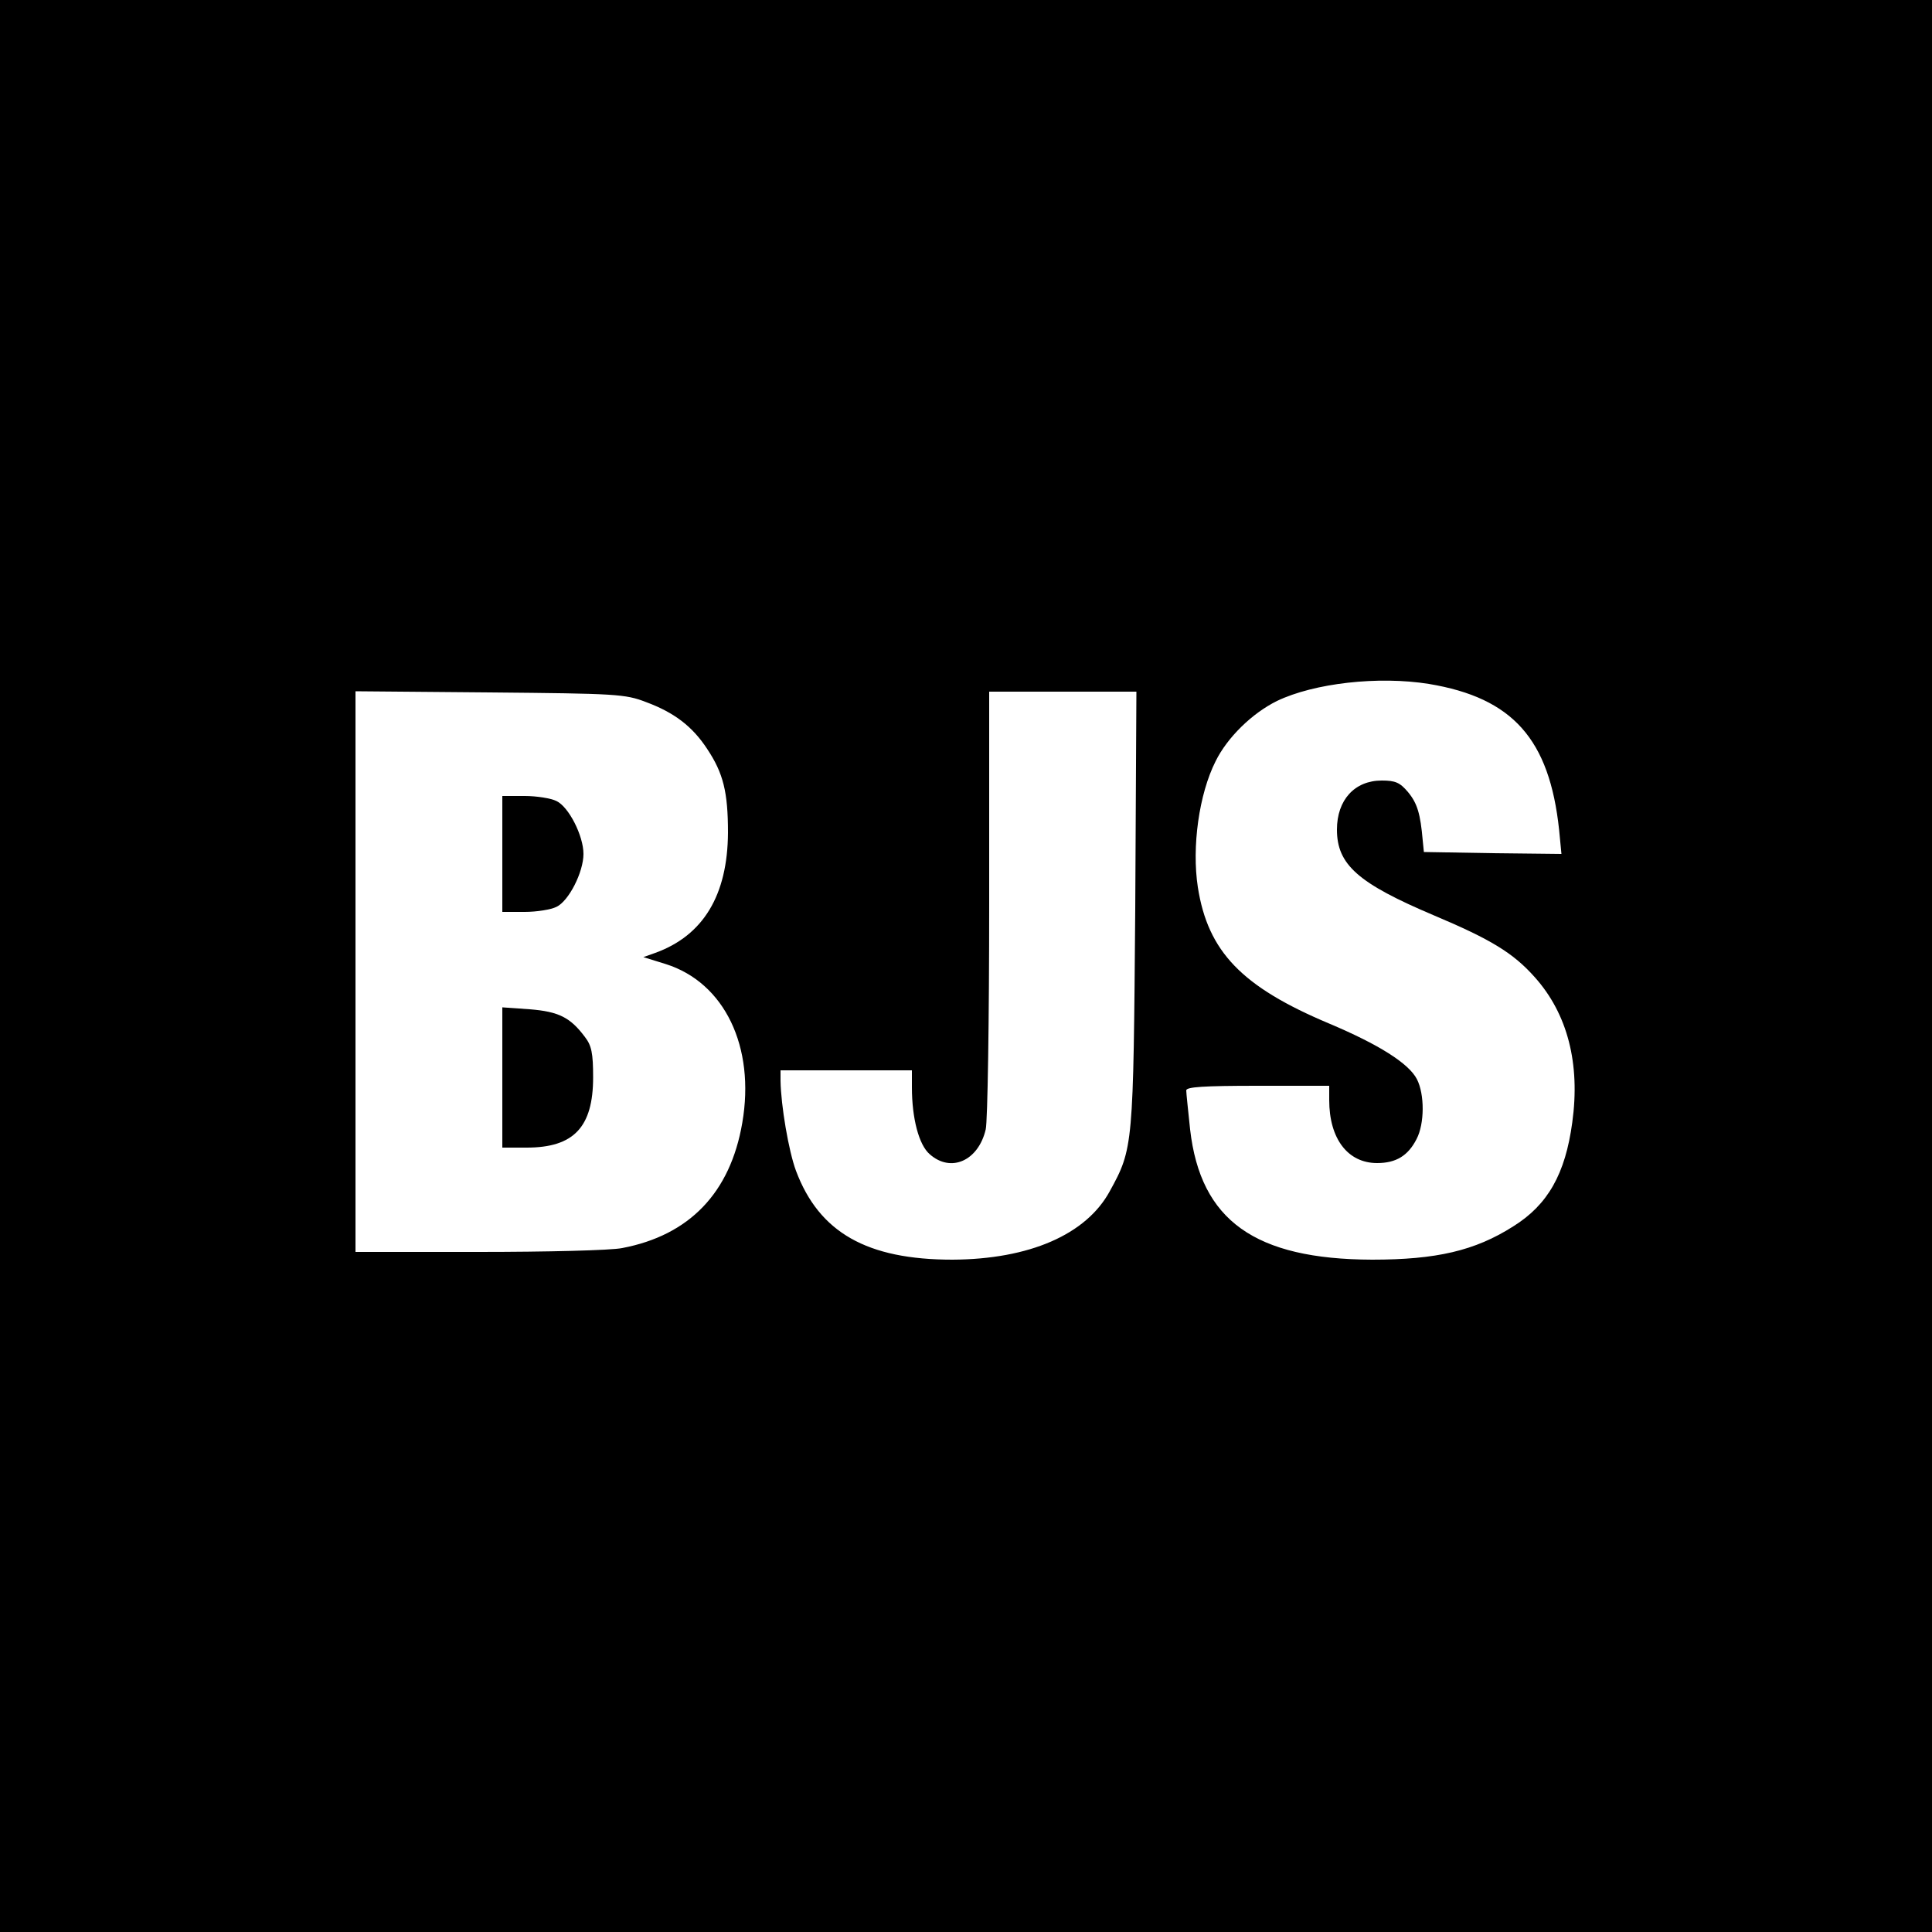 <?xml version="1.0" standalone="no"?>
<!DOCTYPE svg PUBLIC "-//W3C//DTD SVG 20010904//EN"
 "http://www.w3.org/TR/2001/REC-SVG-20010904/DTD/svg10.dtd">
<svg version="1.0" xmlns="http://www.w3.org/2000/svg"
 width="500pt" height="500pt" viewBox="0 0 500 500"
 preserveAspectRatio="xMidYMid meet">
<g transform="translate(0,500) scale(0.1,-0.1)"
fill="#000000" stroke="none">
<path d="M0 2500 l0 -2500 2500 0 2500 0 0 2500 0 2500 -2500 0 -2500 0 0
-2500z m3698 730 c217 -36 312 -143 337 -378 l6 -62 -178 2 -178 3 -3 30 c-6
69 -14 96 -38 125 -21 25 -33 30 -68 30 -70 0 -116 -50 -116 -127 0 -91 55
-139 251 -222 147 -62 205 -97 261 -160 85 -95 118 -224 97 -376 -18 -133 -63
-213 -153 -269 -99 -63 -199 -86 -365 -86 -303 1 -444 101 -471 337 -5 48 -10
94 -10 101 0 9 44 12 185 12 l185 0 0 -37 c0 -100 48 -163 124 -163 49 0 80
19 102 62 21 40 21 116 1 155 -21 41 -99 90 -227 144 -226 95 -314 186 -340
353 -16 104 3 241 46 326 30 61 94 124 159 156 96 46 262 65 393 44z m-2026
-47 c73 -27 120 -63 158 -121 42 -63 54 -112 54 -217 -1 -162 -64 -266 -188
-311 l-31 -11 58 -18 c152 -48 232 -214 198 -411 -31 -181 -137 -291 -311
-324 -29 -6 -196 -10 -371 -10 l-319 0 0 726 0 725 348 -3 c326 -3 350 -4 404
-25z m1266 -535 c-5 -615 -5 -620 -66 -731 -61 -112 -208 -176 -407 -177 -221
0 -345 70 -405 230 -19 51 -39 169 -40 233 l0 27 170 0 170 0 0 -44 c0 -80 18
-149 46 -173 55 -49 126 -17 145 64 5 21 9 284 9 586 l0 547 191 0 190 0 -3
-562z"/>
<path d="M1300 2790 l0 -150 58 0 c31 0 68 6 82 13 32 15 70 90 70 137 0 47
-38 122 -70 137 -14 7 -51 13 -82 13 l-58 0 0 -150z"/>
<path d="M1300 2211 l0 -181 63 0 c122 0 172 53 172 182 0 62 -4 82 -21 104
-38 51 -68 66 -143 72 l-71 5 0 -182z"/>
</g>
</svg>
